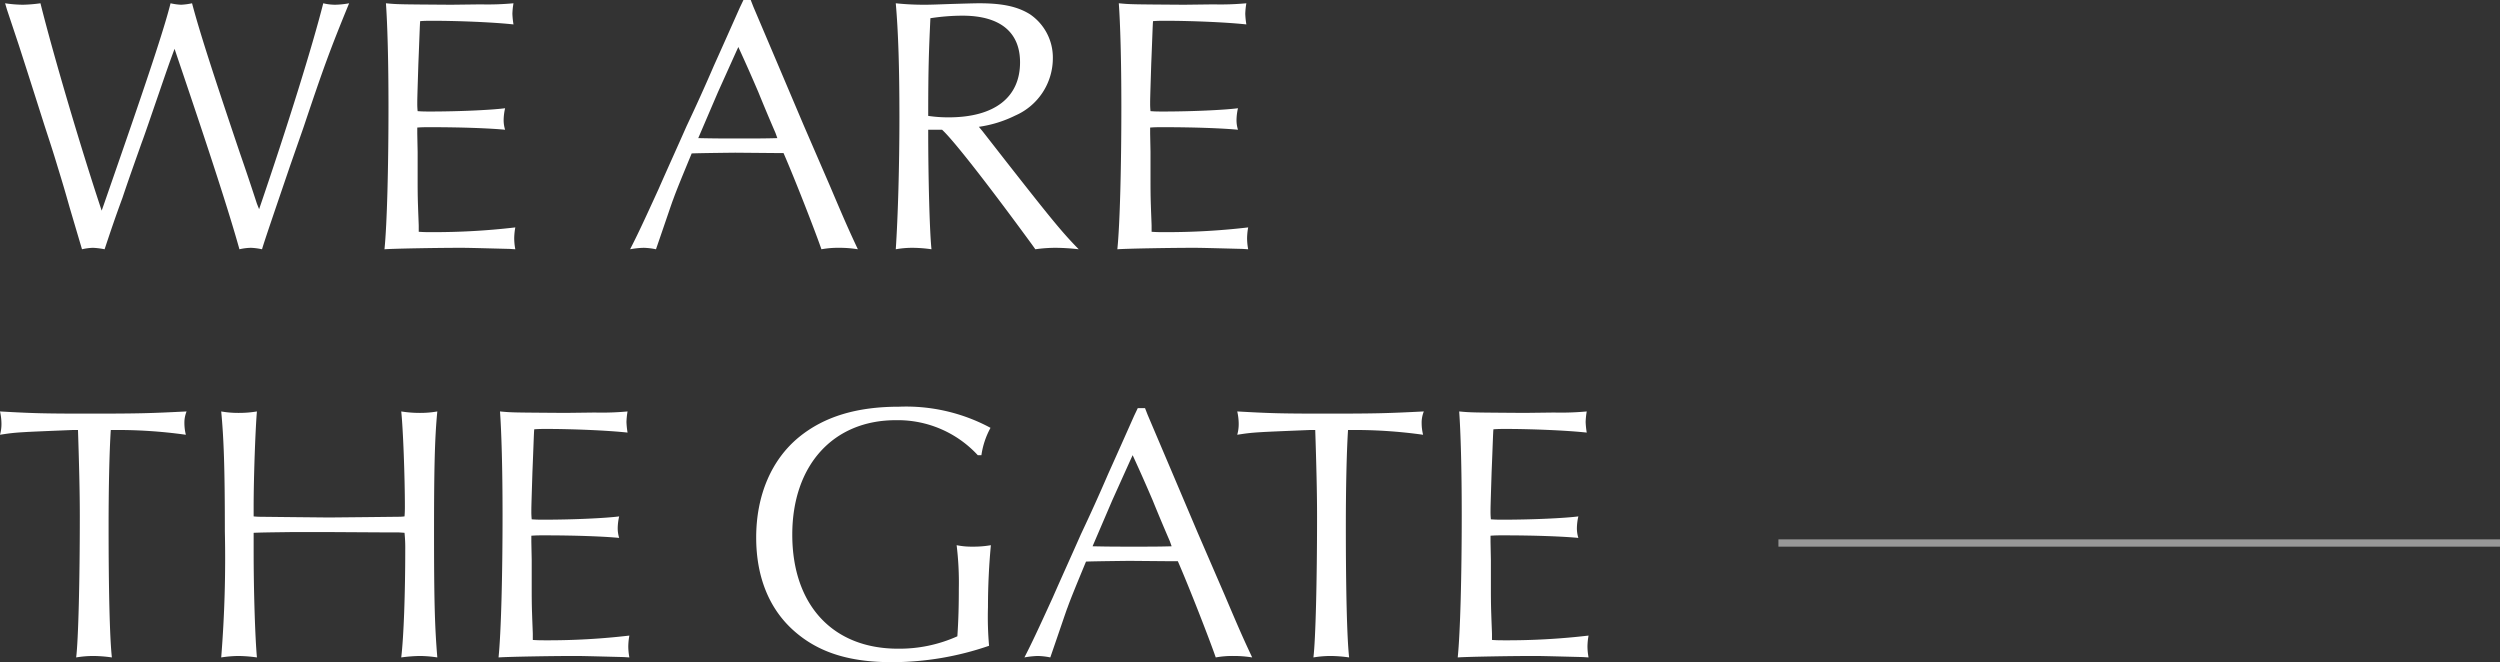 <svg xmlns="http://www.w3.org/2000/svg" width="343" height="90.85"><rect width="100%" height="100%" fill="#333333" stroke="none"/><path d="M13.95 28.9c-2.8-8.4-6.6-21.25-8.4-28.45a20.148 20.148 0 01-2.4.2A17.12 17.12 0 01.7.45l.25.85L2.6 6.25c.95 2.95 1.1 3.4 3.5 10.95.6 1.85 1.2 3.65 1.75 5.5.8 2.6 1.05 3.45 1.7 5.75l1.7 5.75a7.647 7.647 0 011.5-.2 10.026 10.026 0 011.6.2c.85-2.55 1.4-4.2 2.45-7.05.85-2.55 1.75-5.05 2.65-7.6.35-.9 1.4-4 2.35-6.75 1.2-3.5 1.5-4.35 2.15-6.1l.25.75c4.85 14.3 7.25 21.75 8.65 26.75a7.493 7.493 0 011.6-.2 8.656 8.656 0 011.5.2c.25-.9 1.55-4.7 3.85-11.45l1.85-5.3c2.7-8.05 3.6-10.55 6.25-17a11.657 11.657 0 01-1.95.2 7.265 7.265 0 01-1.6-.2c-1.45 5.75-4.85 16.7-8.8 28.25l-.3-.75c-.75-2.3-1.5-4.55-2.3-6.85C29.2 10 27.35 4.25 26.35.45a9.274 9.274 0 01-1.5.2 7.749 7.749 0 01-1.45-.2c-.7 2.8-2.4 8.15-7 21.4l-2.15 6.2zm56.75 5.3a8.451 8.451 0 01-.15-1.5 8.916 8.916 0 01.15-1.5 95.483 95.483 0 01-11.5.65c-.6 0-1.05 0-1.75-.05V31c0-.25-.05-1.25-.1-2.8-.05-1.4-.05-2.65-.05-3.65v-3.7l-.05-2.5v-.85c.7-.05 1.1-.05 1.75-.05 4.4 0 8.2.15 10.3.35a4.421 4.421 0 01-.2-1.35 7.617 7.617 0 01.2-1.6c-1.9.25-6.45.45-10.2.45-.8 0-1.1 0-1.8-.05a9.586 9.586 0 01-.05-1c0-.7 0-.7.15-5.5.15-3.55.2-5.5.25-5.85.65-.05 1.1-.05 1.65-.05 3.55 0 8.4.2 11.15.5a11.624 11.624 0 01-.15-1.45 10.079 10.079 0 01.15-1.45 38.513 38.513 0 01-4.5.15L61.9.65C54.6.6 54.55.6 52.95.45c.2 2.75.35 7.8.35 14.2 0 8.3-.2 16.15-.55 19.55 1.35-.1 7.4-.2 10.3-.2 1.1 0 1.1 0 6.9.15zM103 0h-1l-.5 1.05c-1.2 2.7-2.4 5.4-3.55 7.95-1.25 2.9-2.45 5.55-3.75 8.3-1.3 2.95-2.6 5.8-3.85 8.65-2.1 4.6-2.85 6.2-3.9 8.25a11.6 11.6 0 011.85-.2 9.258 9.258 0 011.7.2c1.3-3.75 2.3-6.75 2.35-6.8.4-1.15 1.35-3.45 2.55-6.35 1.15-.05 5.95-.1 6-.1l5.7.05h.9c1.55 3.55 4.3 10.6 5.2 13.2a12.611 12.611 0 012.4-.2 15.577 15.577 0 012.6.2c-1.15-2.45-1.65-3.55-3.75-8.5l-3.7-8.55-3.5-8.25-3.4-8zm-1.7 6.45c1.1 2.4 1.85 4.1 2.75 6.2.75 1.85 1.55 3.75 2.35 5.6l.25.7c-1.7.05-2.9.05-5.1.05-2.5 0-3.45 0-5.75-.05l.3-.7 2.4-5.6L101 7.1zm27.95 11.35c1.55 1.4 6.45 7.7 12.3 15.7l.5.7a19.857 19.857 0 012.8-.2 29.136 29.136 0 013.15.2c-2.25-2.3-3.65-4-10-12.1l-3.2-4.1-.5-.6a16.429 16.429 0 005-1.55 8.576 8.576 0 005.15-7.8 7.177 7.177 0 00-3.15-6.1c-1.7-1.05-3.75-1.5-6.95-1.5-.7 0-2.25.05-4 .1-1.4.05-2.6.1-3.45.1a36.932 36.932 0 01-4-.2c.35 3.95.5 9 .5 15.6 0 6.75-.2 13.65-.5 18.15a13.011 13.011 0 012.3-.2 18.824 18.824 0 012.6.2c-.25-2.35-.45-9.55-.45-16.4zm-1.9-1.9c0-6.6.1-9.1.3-13.4a29.251 29.251 0 014.4-.35c5.15 0 7.9 2.25 7.9 6.4 0 4.85-3.55 7.55-9.8 7.55a18.444 18.444 0 01-2.8-.2zm43.9 18.3a8.451 8.451 0 01-.15-1.5 8.917 8.917 0 01.15-1.5 95.483 95.483 0 01-11.5.65c-.6 0-1.05 0-1.75-.05V31c0-.25-.05-1.25-.1-2.8-.05-1.4-.05-2.65-.05-3.65v-3.7l-.05-2.5v-.85c.7-.05 1.1-.05 1.75-.05 4.4 0 8.2.15 10.3.35a4.421 4.421 0 01-.2-1.35 7.618 7.618 0 01.2-1.6c-1.9.25-6.45.45-10.2.45-.8 0-1.1 0-1.8-.05a9.585 9.585 0 01-.05-1c0-.7 0-.7.15-5.5.15-3.55.2-5.5.25-5.85.65-.05 1.1-.05 1.65-.05 3.55 0 8.4.2 11.15.5a11.626 11.626 0 01-.15-1.45A10.08 10.08 0 01171 .45a38.513 38.513 0 01-4.5.15l-4.05.05c-7.3-.05-7.35-.05-8.95-.2.2 2.75.35 7.8.35 14.2 0 8.3-.2 16.15-.55 19.55 1.35-.1 7.4-.2 10.3-.2 1.1 0 1.1 0 6.9.15zM10.7 59c.15 4.65.25 8.4.25 11.85 0 8.8-.2 16.95-.5 19.35a14.38 14.38 0 012.35-.2 18.746 18.746 0 012.55.2c-.3-2.7-.45-9.35-.45-17.95 0-5.15.1-10.15.3-13.25a67.206 67.206 0 0110.3.65 6.639 6.639 0 01-.2-1.6 4.06 4.06 0 01.3-1.6c-5 .25-6.4.3-13.4.3-6.35 0-7.75-.05-12.2-.3a7.73 7.73 0 01.2 1.7 5.393 5.393 0 01-.2 1.5c2.2-.35 2.6-.35 9.9-.65zm24.1 14.1c1.4-.05 1.6-.05 5.3-.1h5.05c8.1.05 8.2.05 9.6.05l.75.05a20.5 20.5 0 01.1 2.4c0 5.75-.2 11.8-.55 14.7a20.591 20.591 0 012.55-.2 16.379 16.379 0 012.4.2c-.35-4.2-.45-7.8-.45-17.3 0-8.6.1-12.9.45-16.45a13.325 13.325 0 01-2.4.2 15.815 15.815 0 01-2.55-.2c.25 2.3.5 8.95.5 13.1 0 .15 0 .75-.05 1.3a6.323 6.323 0 01-.8.05l-4.5.05-5.05.05-5-.05-4.55-.05s-.3 0-.8-.05v-1.3c0-4.15.25-10.85.45-13.1a14.822 14.822 0 01-2.5.2 13.325 13.325 0 01-2.4-.2c.35 3.65.5 7.75.5 16.45a169.962 169.962 0 01-.5 17.3 16.379 16.379 0 012.4-.2 19.955 19.955 0 012.5.2c-.25-2.75-.45-9.1-.45-14.45zm51.55 17.1a8.451 8.451 0 01-.15-1.5 8.916 8.916 0 01.15-1.5 95.484 95.484 0 01-11.5.65c-.6 0-1.05 0-1.75-.05V87c0-.25-.05-1.25-.1-2.8-.05-1.4-.05-2.65-.05-3.65v-3.7l-.05-2.5v-.85c.7-.05 1.1-.05 1.75-.05 4.4 0 8.2.15 10.3.35a4.421 4.421 0 01-.2-1.35 7.617 7.617 0 01.2-1.6c-1.9.25-6.45.45-10.2.45-.8 0-1.1 0-1.8-.05a9.585 9.585 0 01-.05-1c0-.7 0-.7.15-5.5.15-3.55.2-5.5.25-5.85.65-.05 1.1-.05 1.65-.05 3.55 0 8.4.2 11.15.5a11.624 11.624 0 01-.15-1.45 10.079 10.079 0 01.15-1.45 38.513 38.513 0 01-4.5.15l-4.05.05c-7.3-.05-7.35-.05-8.95-.2.2 2.75.35 7.8.35 14.2 0 8.3-.2 16.15-.55 19.55 1.35-.1 7.4-.2 10.3-.2 1.1 0 1.1 0 6.9.15zm48.3-27.75a10.981 10.981 0 011.25-3.75 24.413 24.413 0 00-12.55-2.9c-5.8 0-10.25 1.35-13.7 4.15-3.8 3.1-5.9 8-5.9 13.8 0 5.5 1.85 9.95 5.35 12.95 3.3 2.85 7.5 4.15 13.25 4.15a40.9 40.9 0 0013.35-2.25 45.117 45.117 0 01-.15-5.3c0-2.95.15-5.9.4-8.5a13.685 13.685 0 01-2.5.2 10.288 10.288 0 01-2.2-.2 42.007 42.007 0 01.3 6c0 2.35-.05 4.25-.2 6.5a19.357 19.357 0 01-8.15 1.7c-8.95 0-14.5-6-14.5-15.65 0-9.5 5.6-15.7 14.2-15.7a14.927 14.927 0 0111.25 4.8zM157.1 56h-1l-.5 1.05c-1.2 2.7-2.4 5.4-3.55 7.95-1.25 2.9-2.45 5.55-3.75 8.3-1.3 2.95-2.6 5.8-3.85 8.65-2.1 4.6-2.85 6.2-3.9 8.25a11.6 11.6 0 011.85-.2 9.258 9.258 0 011.7.2c1.3-3.75 2.3-6.75 2.35-6.8.4-1.15 1.35-3.45 2.55-6.35 1.15-.05 5.95-.1 6-.1l5.7.05h.9c1.55 3.55 4.3 10.6 5.2 13.2a12.611 12.611 0 012.4-.2 15.577 15.577 0 012.6.2c-1.15-2.45-1.65-3.55-3.75-8.5l-3.7-8.55-3.5-8.25-3.4-8zm-1.7 6.45c1.1 2.4 1.85 4.1 2.75 6.2.75 1.85 1.55 3.75 2.35 5.6l.25.7c-1.7.05-2.9.05-5.1.05-2.5 0-3.45 0-5.75-.05l.3-.7 2.4-5.6 2.5-5.55zM180.45 59c.15 4.65.25 8.4.25 11.85 0 8.8-.2 16.95-.5 19.35a14.381 14.381 0 012.35-.2 18.746 18.746 0 012.55.2c-.3-2.7-.45-9.35-.45-17.95 0-5.15.1-10.15.3-13.25a67.206 67.206 0 0110.3.65 6.639 6.639 0 01-.2-1.6 4.06 4.06 0 01.3-1.6c-5 .25-6.4.3-13.4.3-6.35 0-7.75-.05-12.2-.3a7.73 7.73 0 01.2 1.7 5.393 5.393 0 01-.2 1.5c2.2-.35 2.6-.35 9.9-.65zm37.5 31.2a8.451 8.451 0 01-.15-1.5 8.917 8.917 0 01.15-1.5 95.483 95.483 0 01-11.5.65c-.6 0-1.05 0-1.75-.05V87c0-.25-.05-1.25-.1-2.8-.05-1.4-.05-2.65-.05-3.65v-3.7l-.05-2.5v-.85c.7-.05 1.1-.05 1.75-.05 4.4 0 8.2.15 10.3.35a4.421 4.421 0 01-.2-1.35 7.618 7.618 0 01.2-1.6c-1.9.25-6.45.45-10.2.45-.8 0-1.1 0-1.8-.05a9.585 9.585 0 01-.05-1c0-.7 0-.7.15-5.5.15-3.55.2-5.5.25-5.85.65-.05 1.1-.05 1.65-.05 3.55 0 8.4.2 11.15.5a11.626 11.626 0 01-.15-1.45 10.08 10.08 0 01.15-1.45 38.513 38.513 0 01-4.5.15l-4.05.05c-7.3-.05-7.35-.05-8.95-.2.2 2.75.35 7.8.35 14.2 0 8.3-.2 16.15-.55 19.55 1.35-.1 7.4-.2 10.3-.2 1.1 0 1.1 0 6.9.15z" fill="#fff"/><path d="M244 74h99v1h-99z" fill="#999"/></svg>